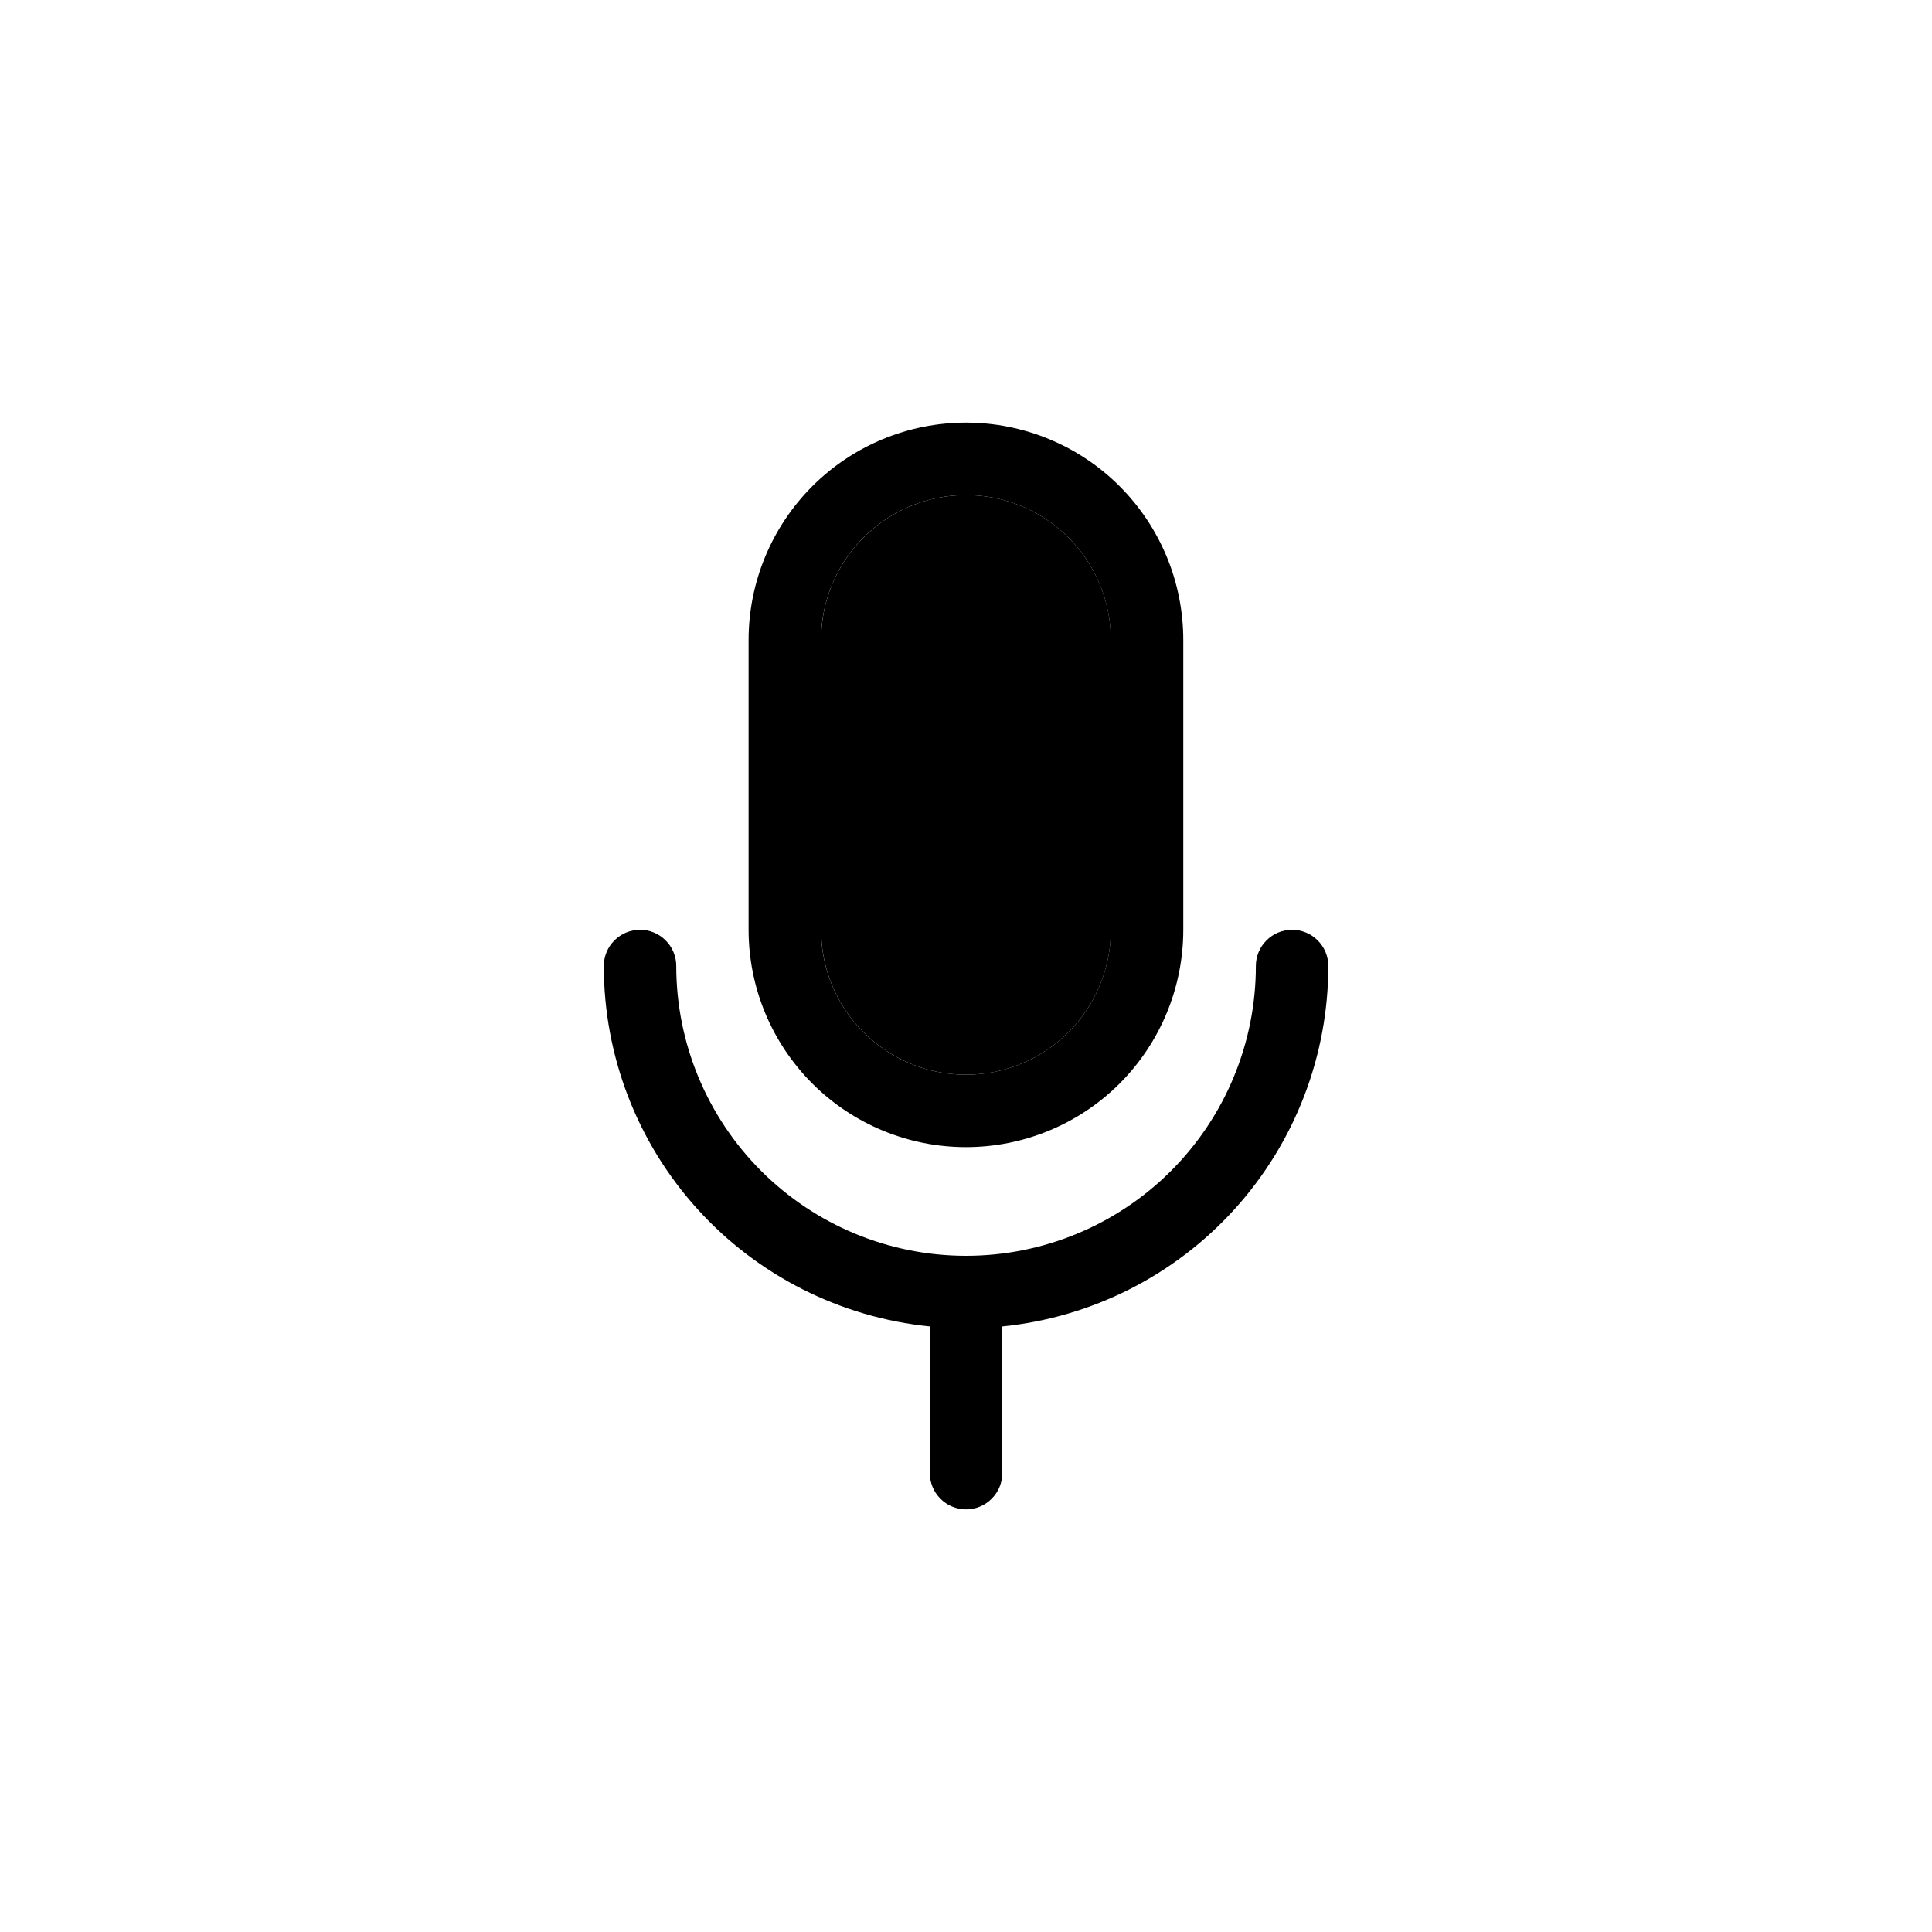 <svg width="100" height="100" viewBox="0 0 32 32" fill="none" xmlns="http://www.w3.org/2000/svg">

    <defs>
    <style>
        .cls-1 {
        fill: #000;
        }
    </style>
    </defs>
    <title>audio record</title>

    <path d="M22.001 16C22.001 15.841 21.938 15.688 21.825 15.576C21.713 15.463 21.56 15.4 21.401 15.4C21.242 15.4 21.089 15.463 20.977 15.576C20.864 15.688 20.801 15.841 20.801 16C20.801 17.273 20.295 18.494 19.395 19.394C18.495 20.294 17.274 20.8 16.001 20.8C14.728 20.8 13.507 20.294 12.607 19.394C11.707 18.494 11.201 17.273 11.201 16C11.201 15.841 11.138 15.688 11.025 15.576C10.913 15.463 10.76 15.4 10.601 15.4C10.442 15.4 10.289 15.463 10.177 15.576C10.064 15.688 10.001 15.841 10.001 16C10.001 17.488 10.553 18.922 11.551 20.025C12.549 21.128 13.921 21.821 15.401 21.97V24.4C15.401 24.559 15.464 24.712 15.577 24.824C15.689 24.937 15.842 25 16.001 25C16.16 25 16.313 24.937 16.425 24.824C16.538 24.712 16.601 24.559 16.601 24.4V21.97C18.081 21.821 19.453 21.128 20.451 20.025C21.448 18.922 22.001 17.488 22.001 16Z" fill="#000"/>
    <path d="M15.999 7C15.045 7 14.129 7.379 13.454 8.054C12.779 8.73 12.399 9.645 12.399 10.6V15.4C12.399 16.355 12.779 17.27 13.454 17.946C14.129 18.621 15.045 19 15.999 19C16.954 19 17.87 18.621 18.545 17.946C19.22 17.27 19.599 16.355 19.599 15.4V10.6C19.599 9.645 19.22 8.73 18.545 8.054C17.87 7.379 16.954 7 15.999 7ZM18.399 15.4C18.399 16.037 18.147 16.647 17.697 17.097C17.246 17.547 16.636 17.8 15.999 17.8C15.363 17.8 14.752 17.547 14.302 17.097C13.852 16.647 13.599 16.037 13.599 15.4V10.6C13.599 9.963 13.852 9.353 14.302 8.903C14.752 8.453 15.363 8.2 15.999 8.2C16.636 8.2 17.246 8.453 17.697 8.903C18.147 9.353 18.399 9.963 18.399 10.6V15.4Z" fill="#000"/>
    <path d="M18.4 10.6V15.4C18.4 16.037 18.147 16.647 17.697 17.097C17.247 17.547 16.636 17.8 16 17.8C15.363 17.8 14.753 17.547 14.303 17.097C13.852 16.647 13.6 16.037 13.6 15.4V10.6C13.6 9.963 13.852 9.353 14.303 8.903C14.753 8.453 15.363 8.2 16 8.2C16.636 8.2 17.247 8.453 17.697 8.903C18.147 9.353 18.4 9.963 18.4 10.6Z" fill="#000"/>

</svg>